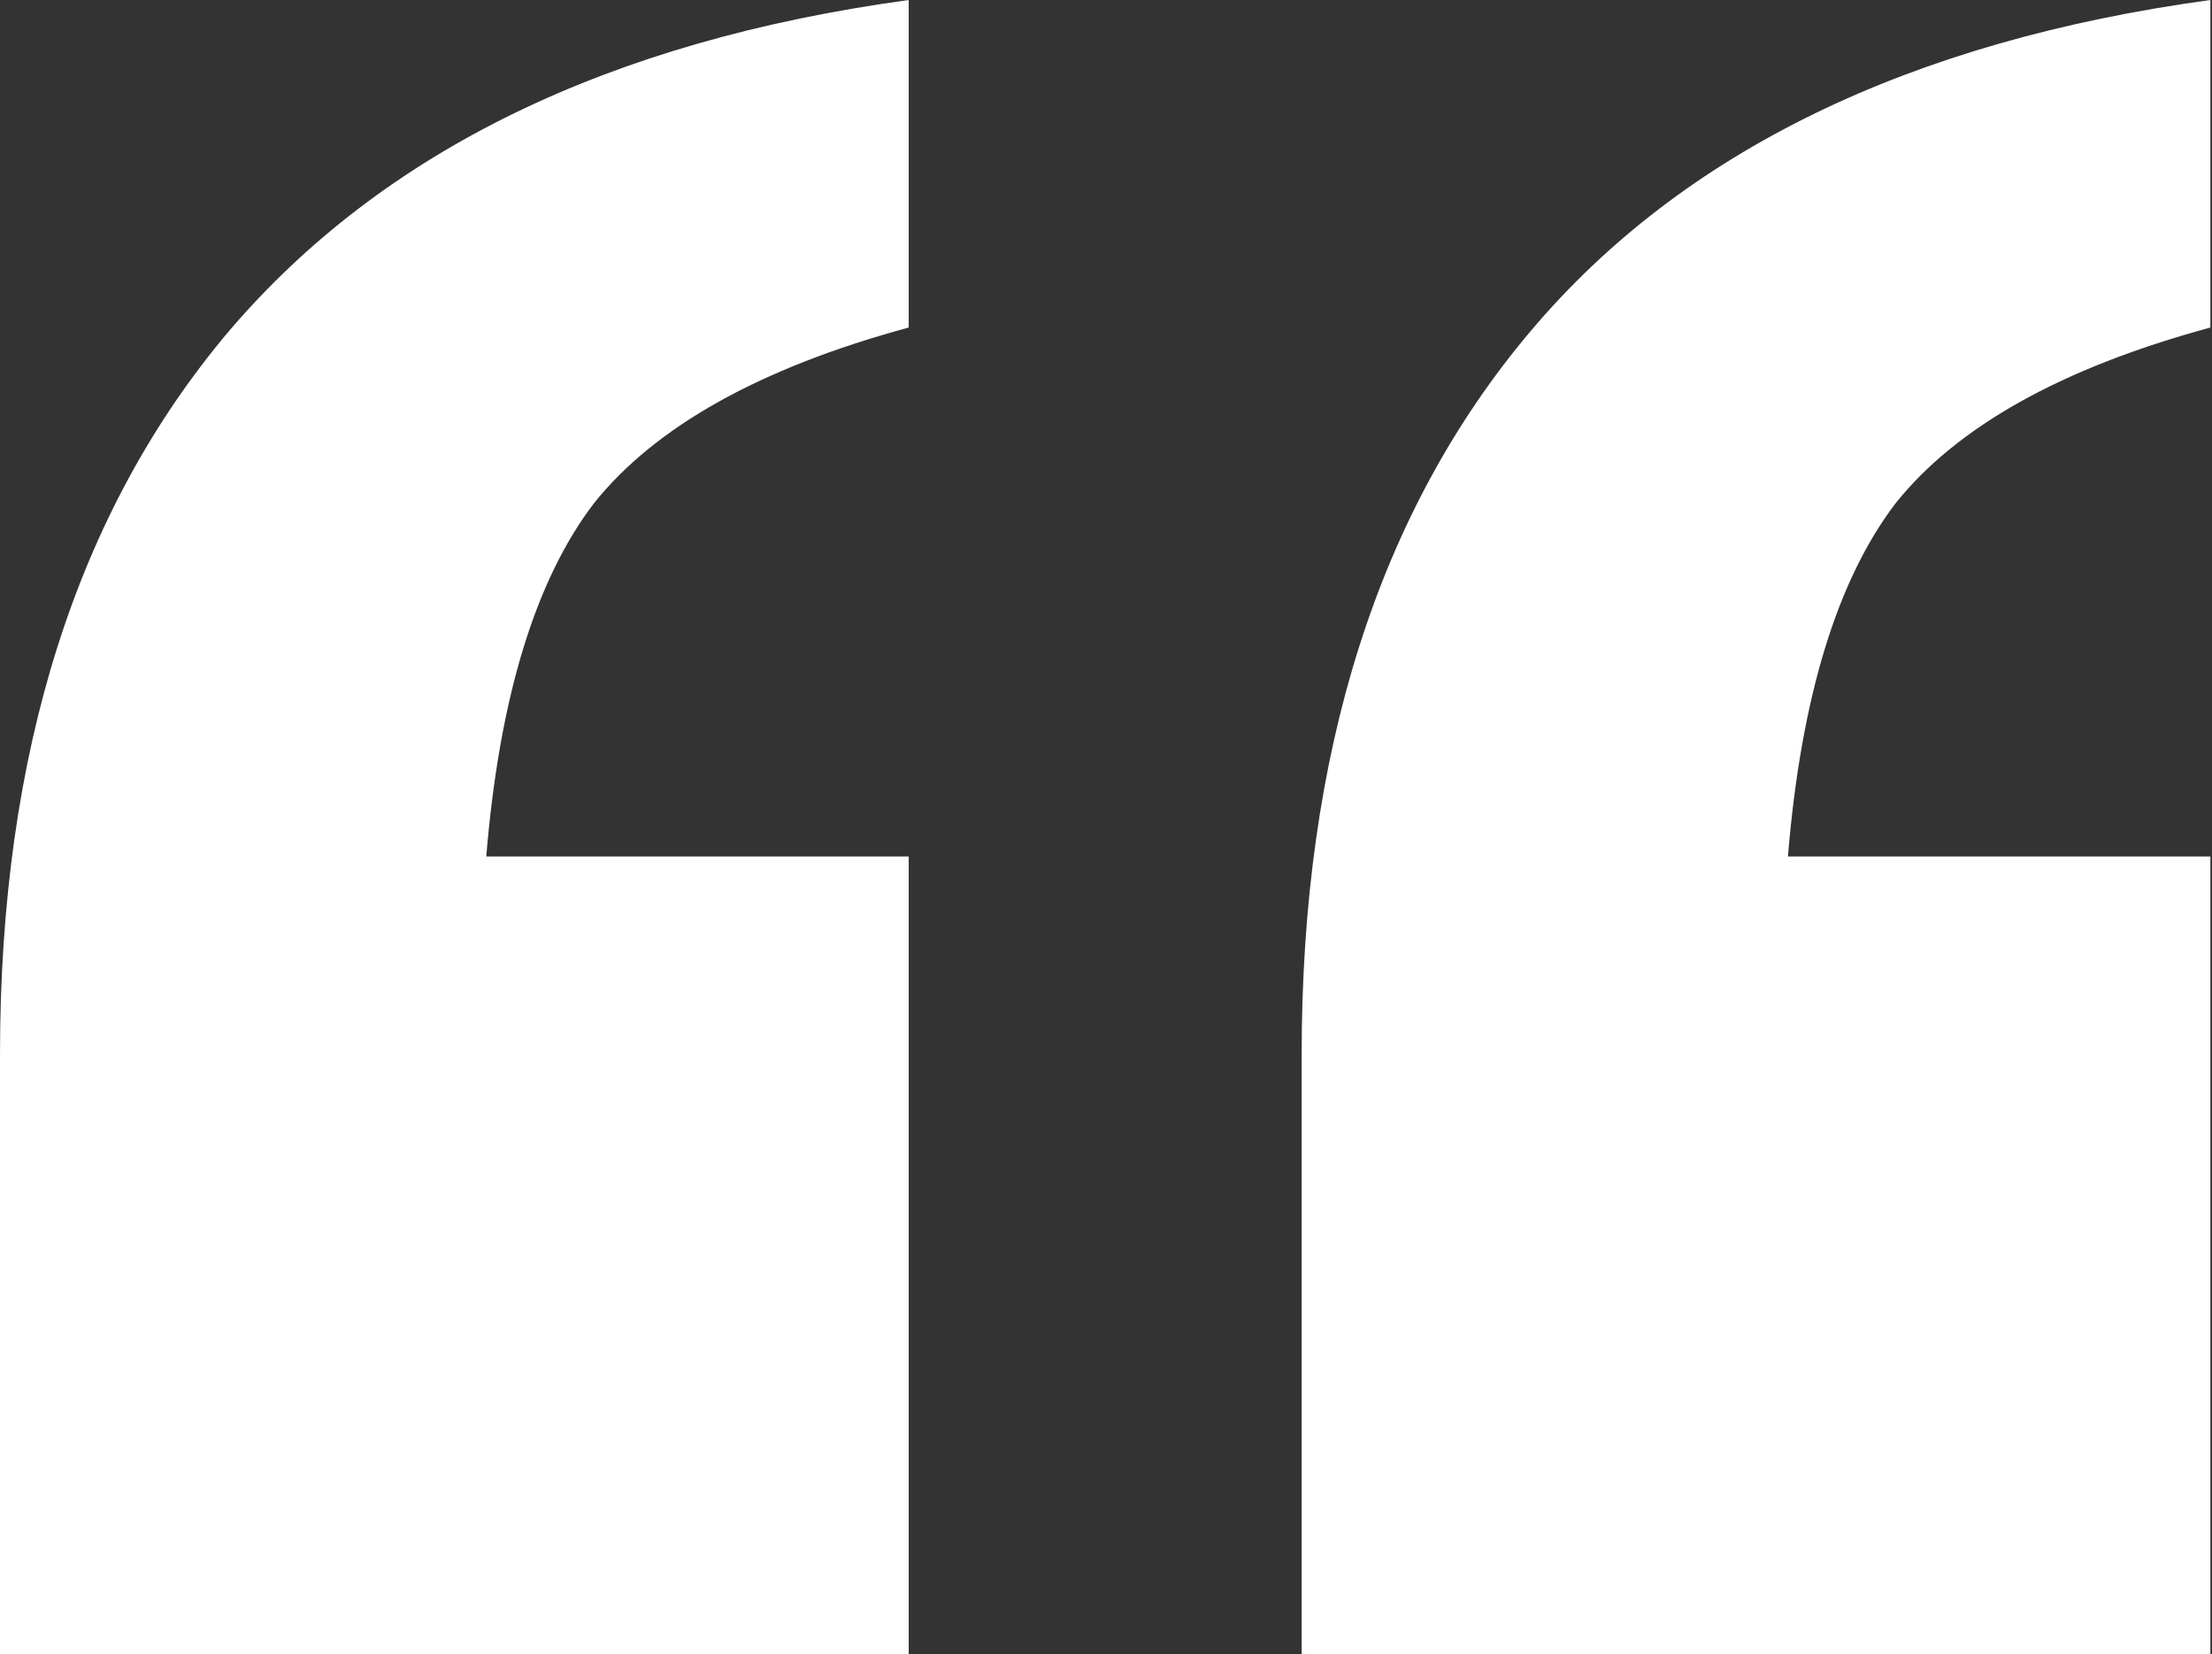 <?xml version="1.0" encoding="utf-8"?>
<!-- Generator: Adobe Illustrator 23.0.1, SVG Export Plug-In . SVG Version: 6.00 Build 0)  -->
<svg version="1.1" id="Layer_1" xmlns="http://www.w3.org/2000/svg" xmlns:xlink="http://www.w3.org/1999/xlink" x="0px" y="0px"
	 viewBox="0 0 135.1 101" style="enable-background:new 0 0 135.1 101;" xml:space="preserve">
<rect x="0" y="0" width="135.1" height="101" fill="#333333" stroke="none"/>
<style type="text/css">
	.st0{fill:#FFFFFF;}
</style>
<g>
	<path class="st0" d="M0,64.4c0-18.5,4.7-33.2,14-44.2C23.4,9.2,37.2,2.5,55.5,0v20c-9.2,2.5-15.5,6.1-19.2,10.7
		c-3.6,4.7-5.8,11.9-6.6,21.6h25.8V101H0V64.4z M79.5,64.4c0-18.5,4.7-33.2,14-44.2c9.3-11,23.2-17.7,41.5-20.2v20
		c-9.2,2.5-15.5,6.1-19.2,10.7c-3.6,4.7-5.8,11.9-6.6,21.6h25.8V101H79.5V64.4z"/>
</g>
</svg>
